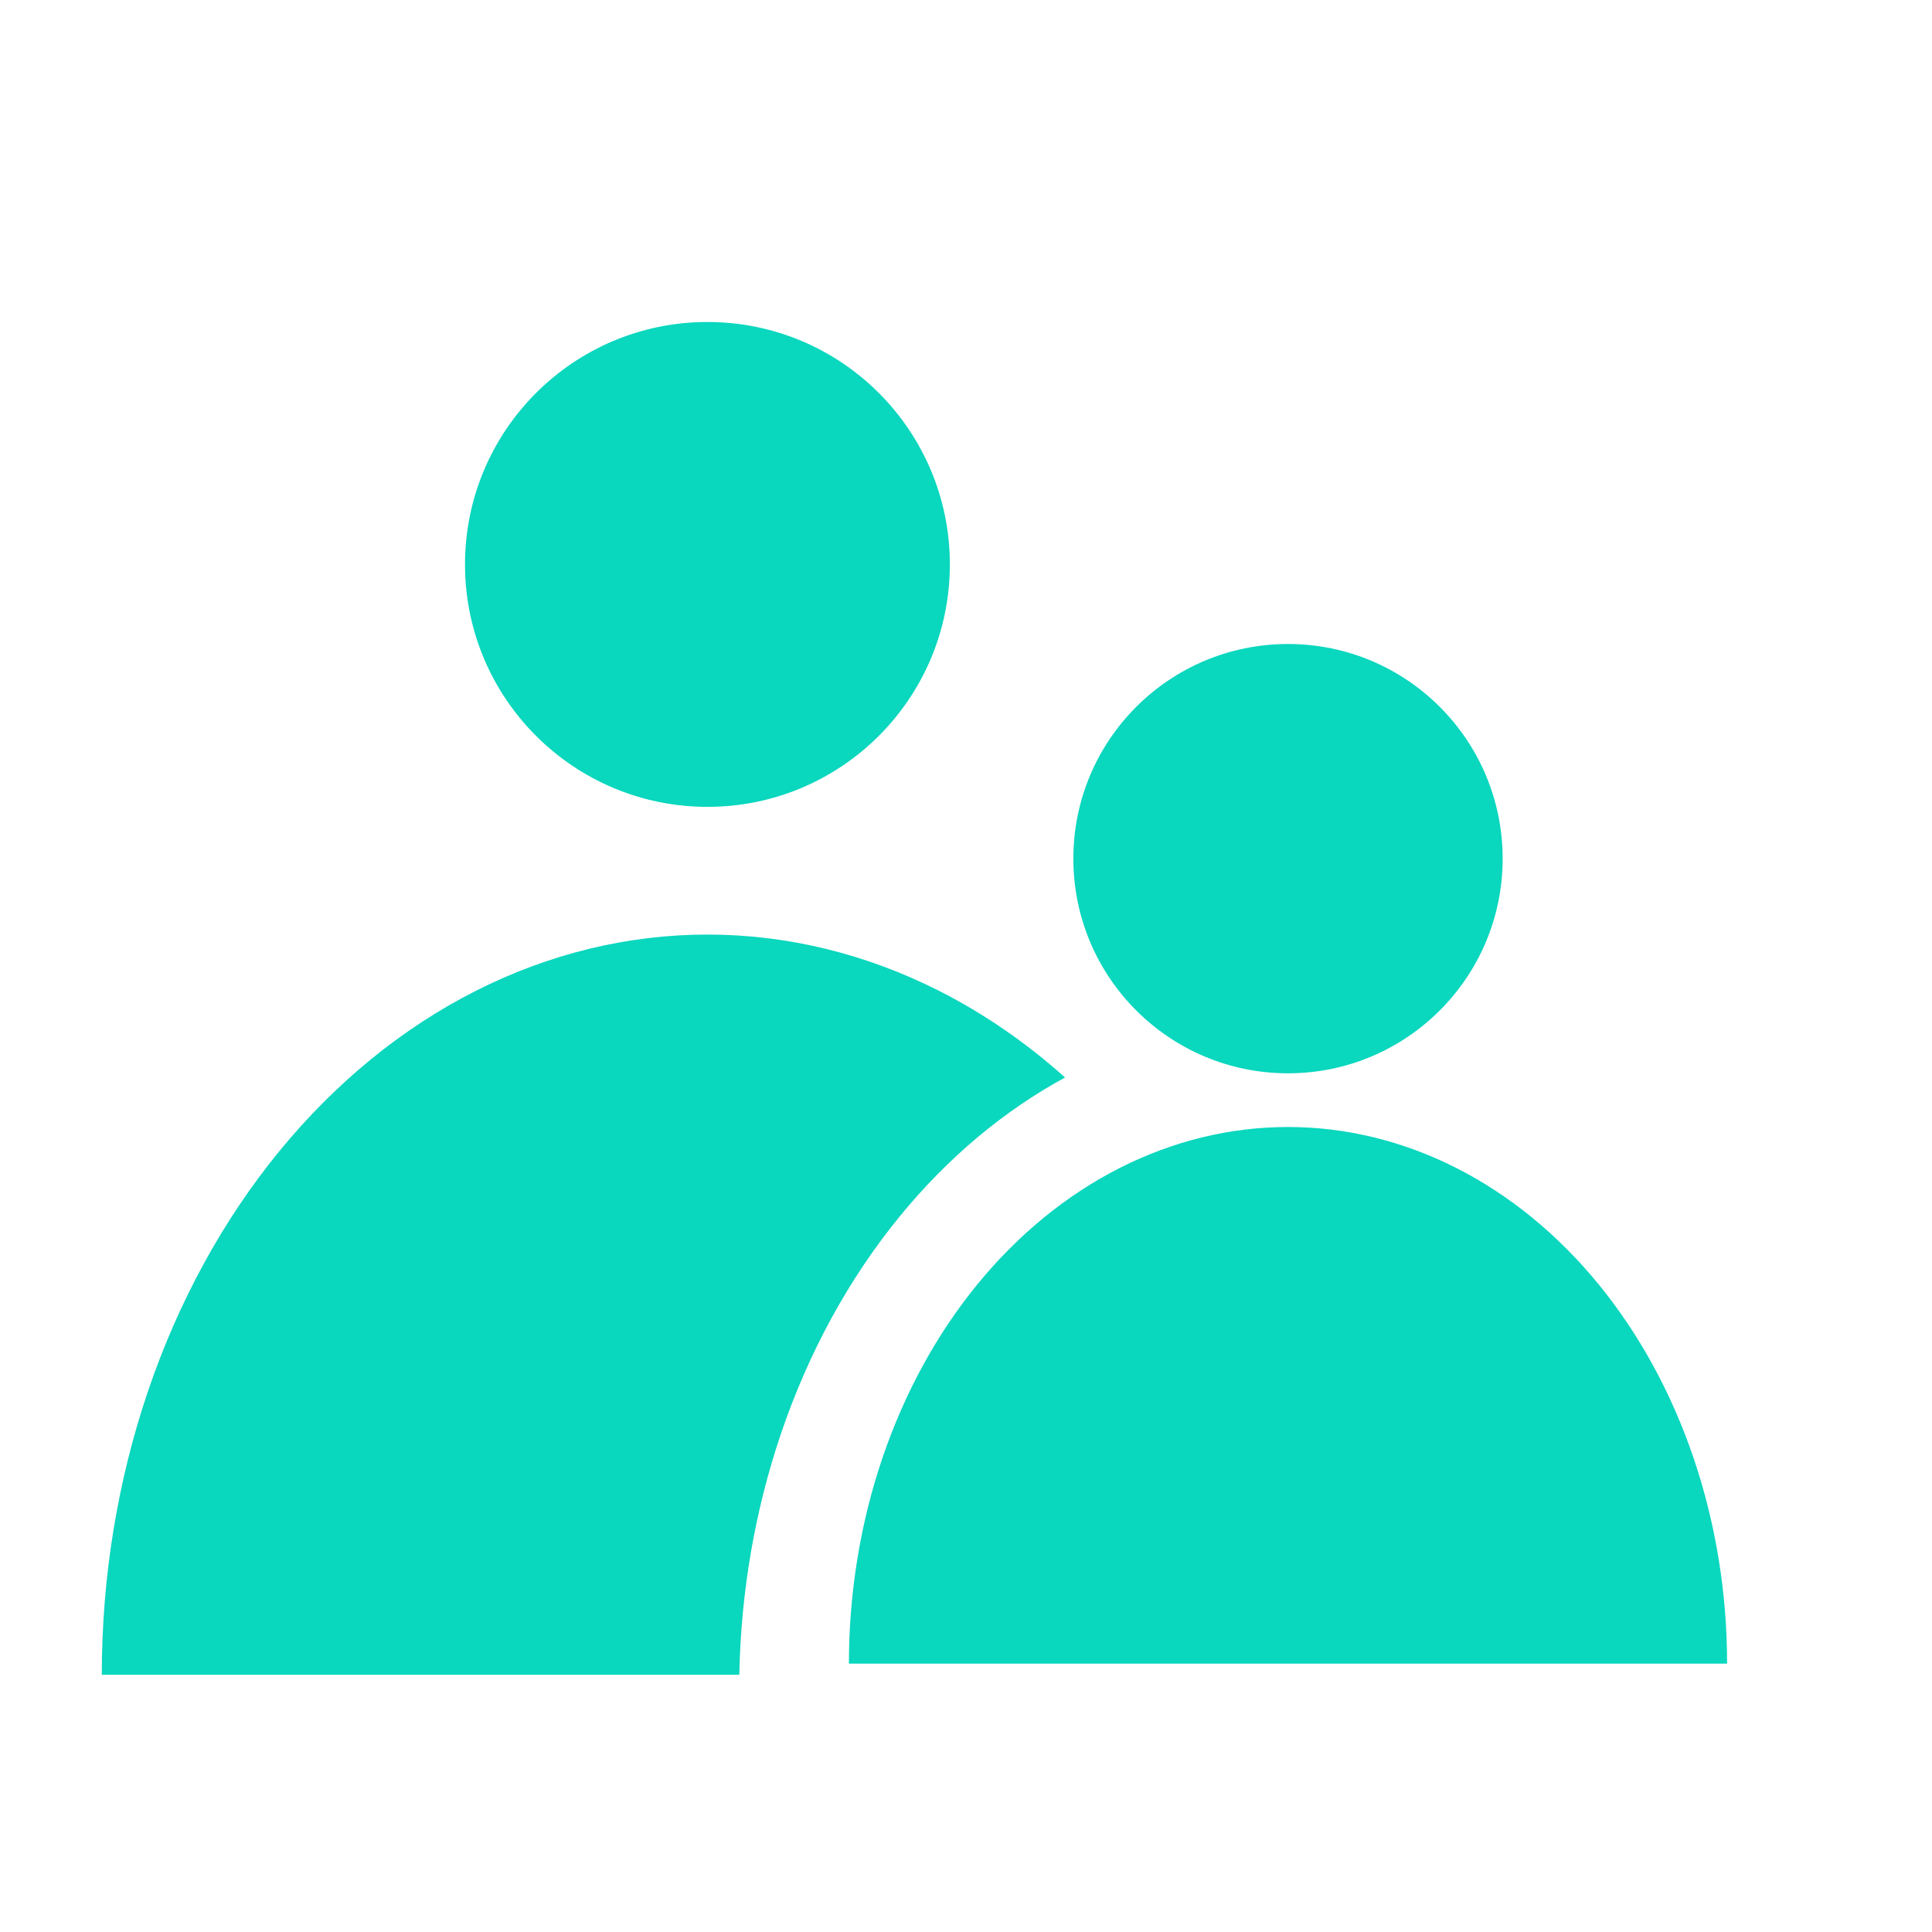 <svg width="48" height="48" viewBox="0 0 48 48" fill="none" xmlns="http://www.w3.org/2000/svg">
<g clip-path="url(#clip0_2421_9444)">
<circle cx="32" cy="21.333" r="5.333" fill="#09D7BE"/>
<circle cx="17.576" cy="14.023" r="6.023" fill="#09D7BE"/>
<path d="M42.909 41.333C42.909 39.582 42.627 37.849 42.079 36.231C41.53 34.613 40.727 33.143 39.714 31.905C38.701 30.667 37.498 29.685 36.175 29.015C34.851 28.345 33.432 28 32 28C30.567 28 29.149 28.345 27.825 29.015C26.502 29.685 25.299 30.667 24.286 31.905C23.273 33.143 22.47 34.613 21.921 36.231C21.373 37.849 21.091 39.582 21.091 41.333L32 41.333H42.909Z" fill="#09D7BE"/>
<path d="M17.576 23.219C19.552 23.219 21.508 23.695 23.334 24.619C24.445 25.182 25.495 25.905 26.461 26.77C24.933 27.6 23.542 28.768 22.358 30.215C21.092 31.762 20.087 33.6 19.402 35.622C18.757 37.524 18.407 39.554 18.368 41.609H2.529C2.529 39.194 2.918 36.803 3.674 34.571C4.431 32.34 5.539 30.313 6.936 28.605C8.333 26.898 9.992 25.543 11.817 24.619C13.643 23.695 15.6 23.219 17.576 23.219Z" fill="#09D7BE"/>
</g>
<defs>
<clipPath id="clip0_2421_9444">
<rect width="48" height="48" fill="white"/>
</clipPath>
</defs>
</svg>
